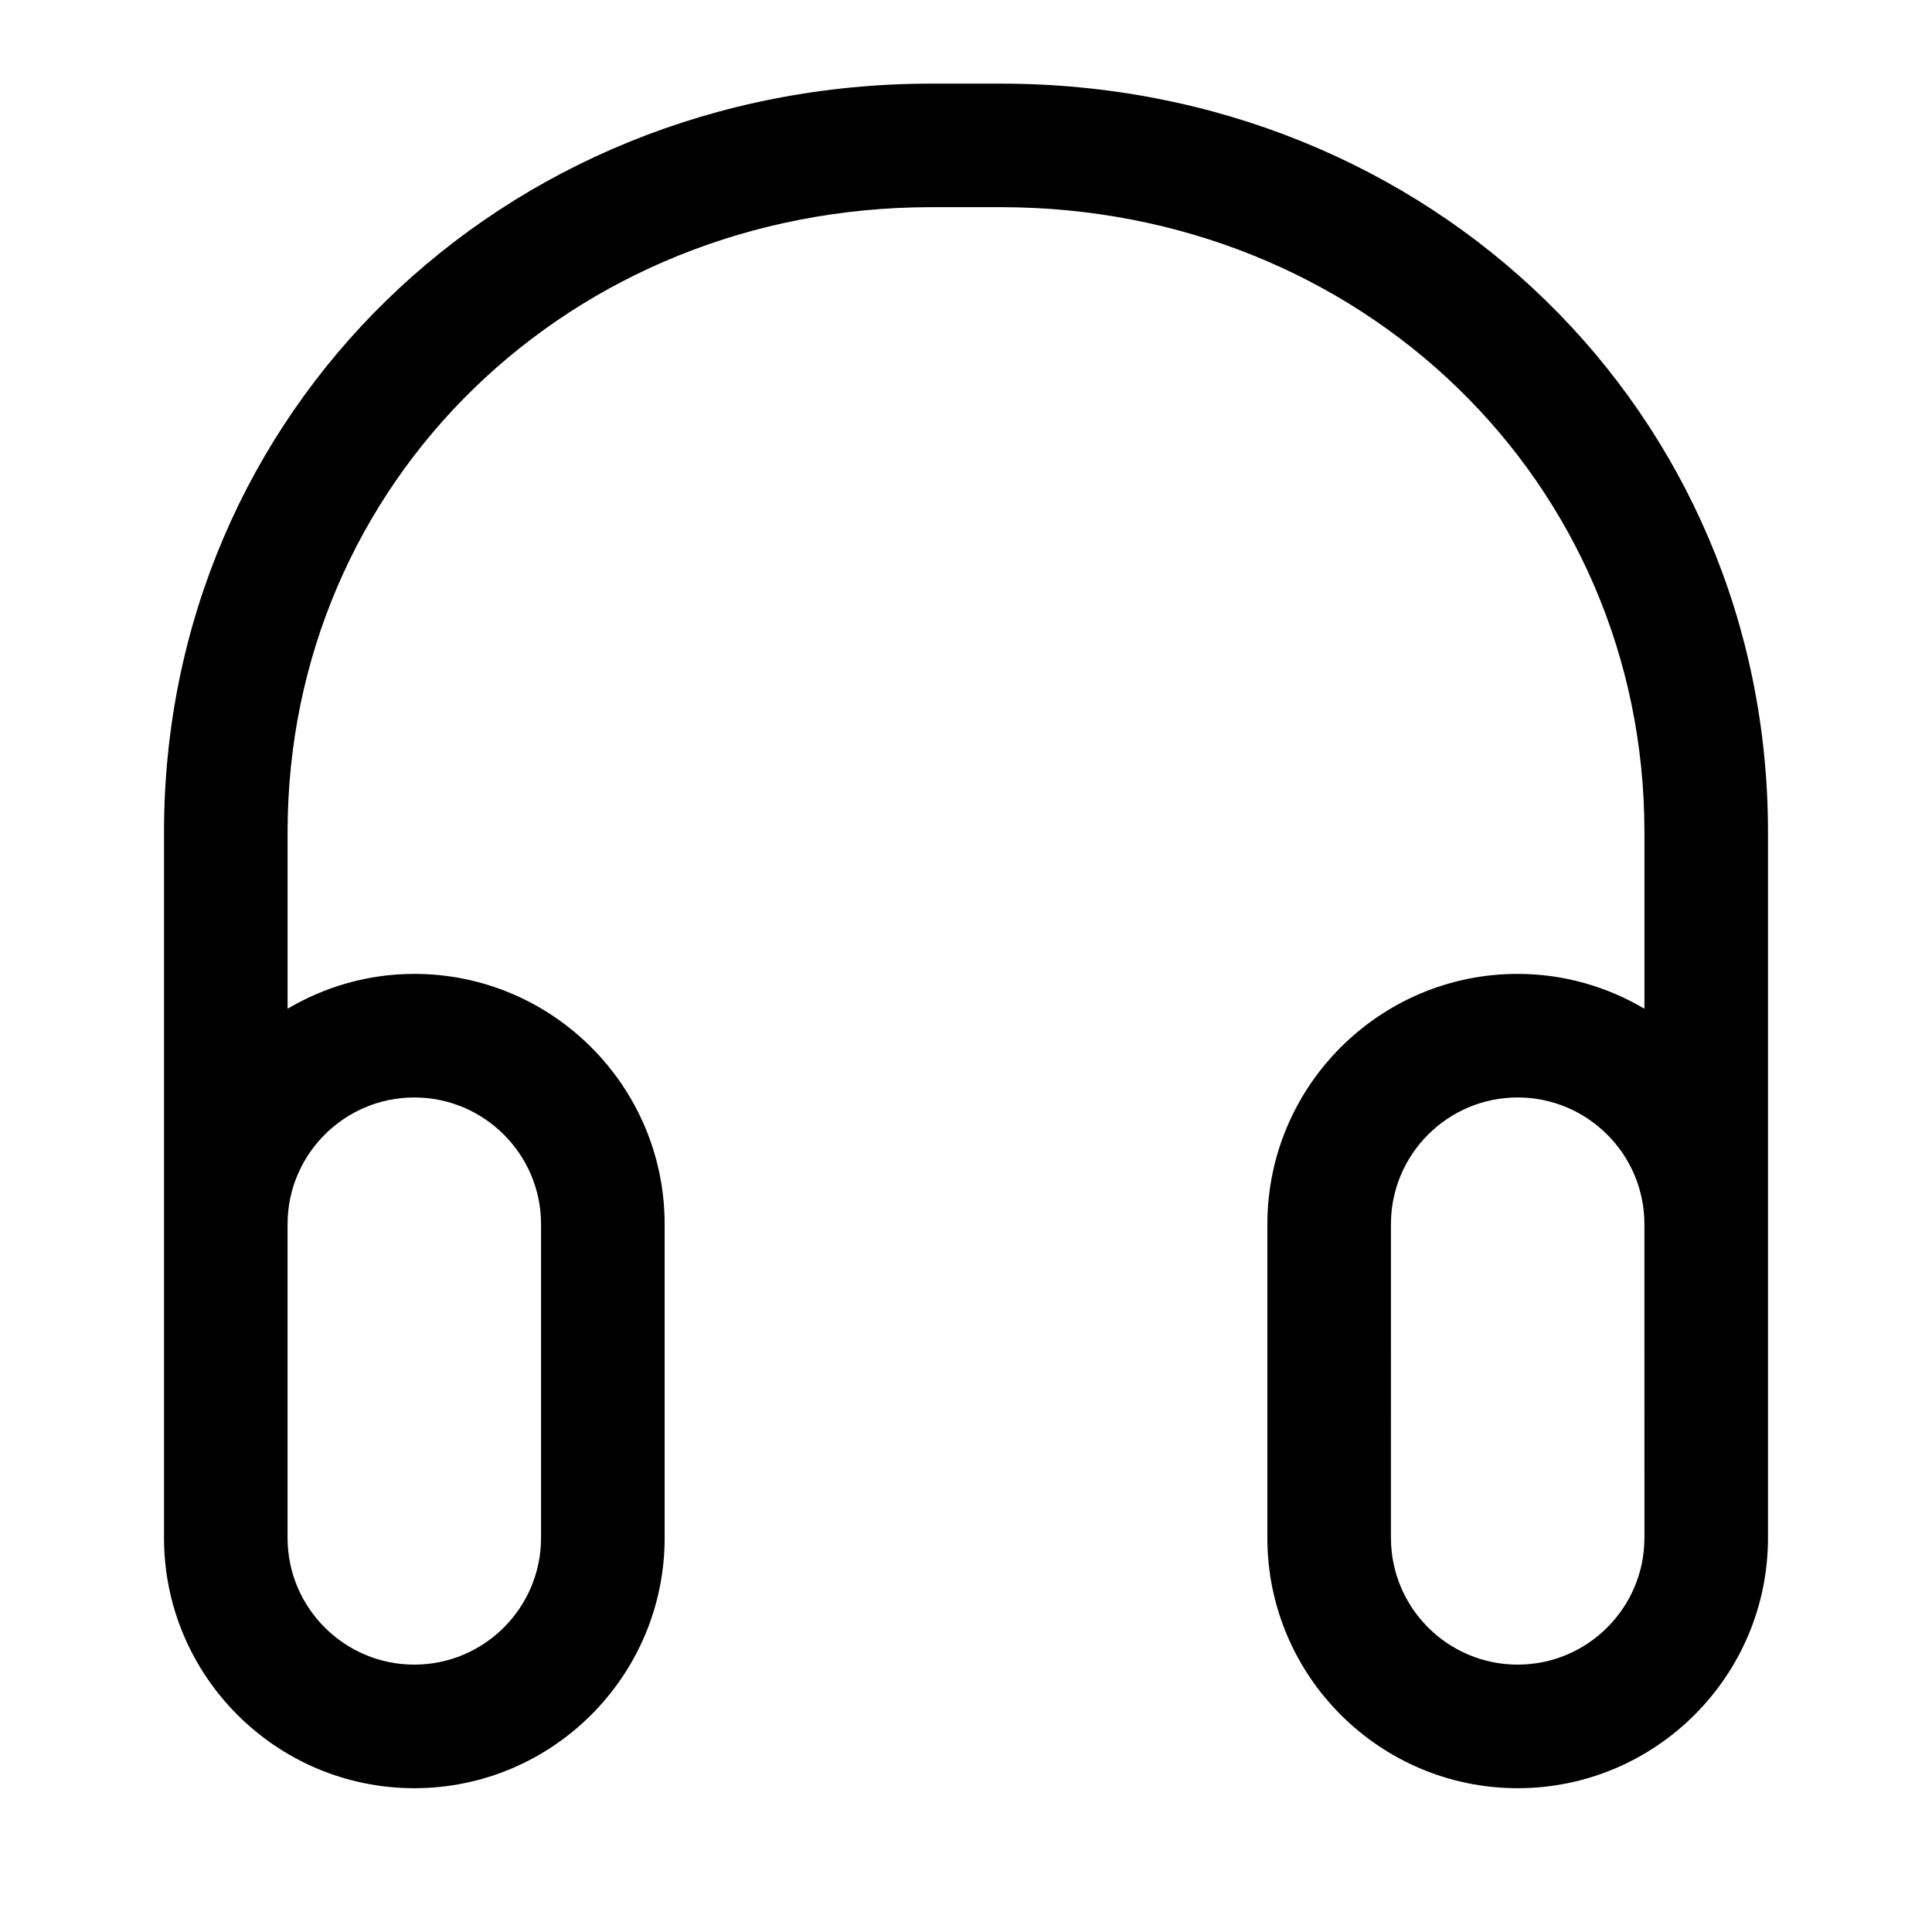 <?xml version="1.0" encoding="UTF-8"?>
<!-- Uploaded to: SVG Repo, www.svgrepo.com, Generator: SVG Repo Mixer Tools -->
<svg fill="#000000" width="800px" height="800px" version="1.1" viewBox="144 144 512 512" xmlns="http://www.w3.org/2000/svg">
 <path d="m409.17 166.16h-18.305c-114.06 0-203.4 87.125-203.4 198.34v187.06c0 36.578 29.754 66.332 66.332 66.332 36.582 0 66.34-29.754 66.34-66.332v-83.137c0-36.578-29.762-66.332-66.34-66.332-12.262 0-23.719 3.406-33.582 9.23v-46.82c0-92.863 74.961-165.6 170.66-165.6h18.305c95.672 0 170.61 72.738 170.61 165.6v46.82c-9.871-5.824-21.328-9.23-33.594-9.23-36.578 0-66.332 29.754-66.332 66.332v83.137c0 36.578 29.754 66.332 66.332 66.332 36.582 0 66.34-29.754 66.34-66.332v-187.06c0.004-111.22-89.324-198.34-203.36-198.34zm-155.38 268.68c18.523 0 33.594 15.062 33.594 33.582v83.137c0 18.52-15.07 33.582-33.594 33.582-18.52 0-33.582-15.062-33.582-33.582v-83.137c0-18.52 15.066-33.582 33.582-33.582zm326 116.72c0 18.52-15.07 33.582-33.594 33.582-18.52 0-33.582-15.062-33.582-33.582l-0.004-83.141c0-18.52 15.062-33.582 33.582-33.582 18.523 0 33.594 15.062 33.594 33.582z"/>
</svg>